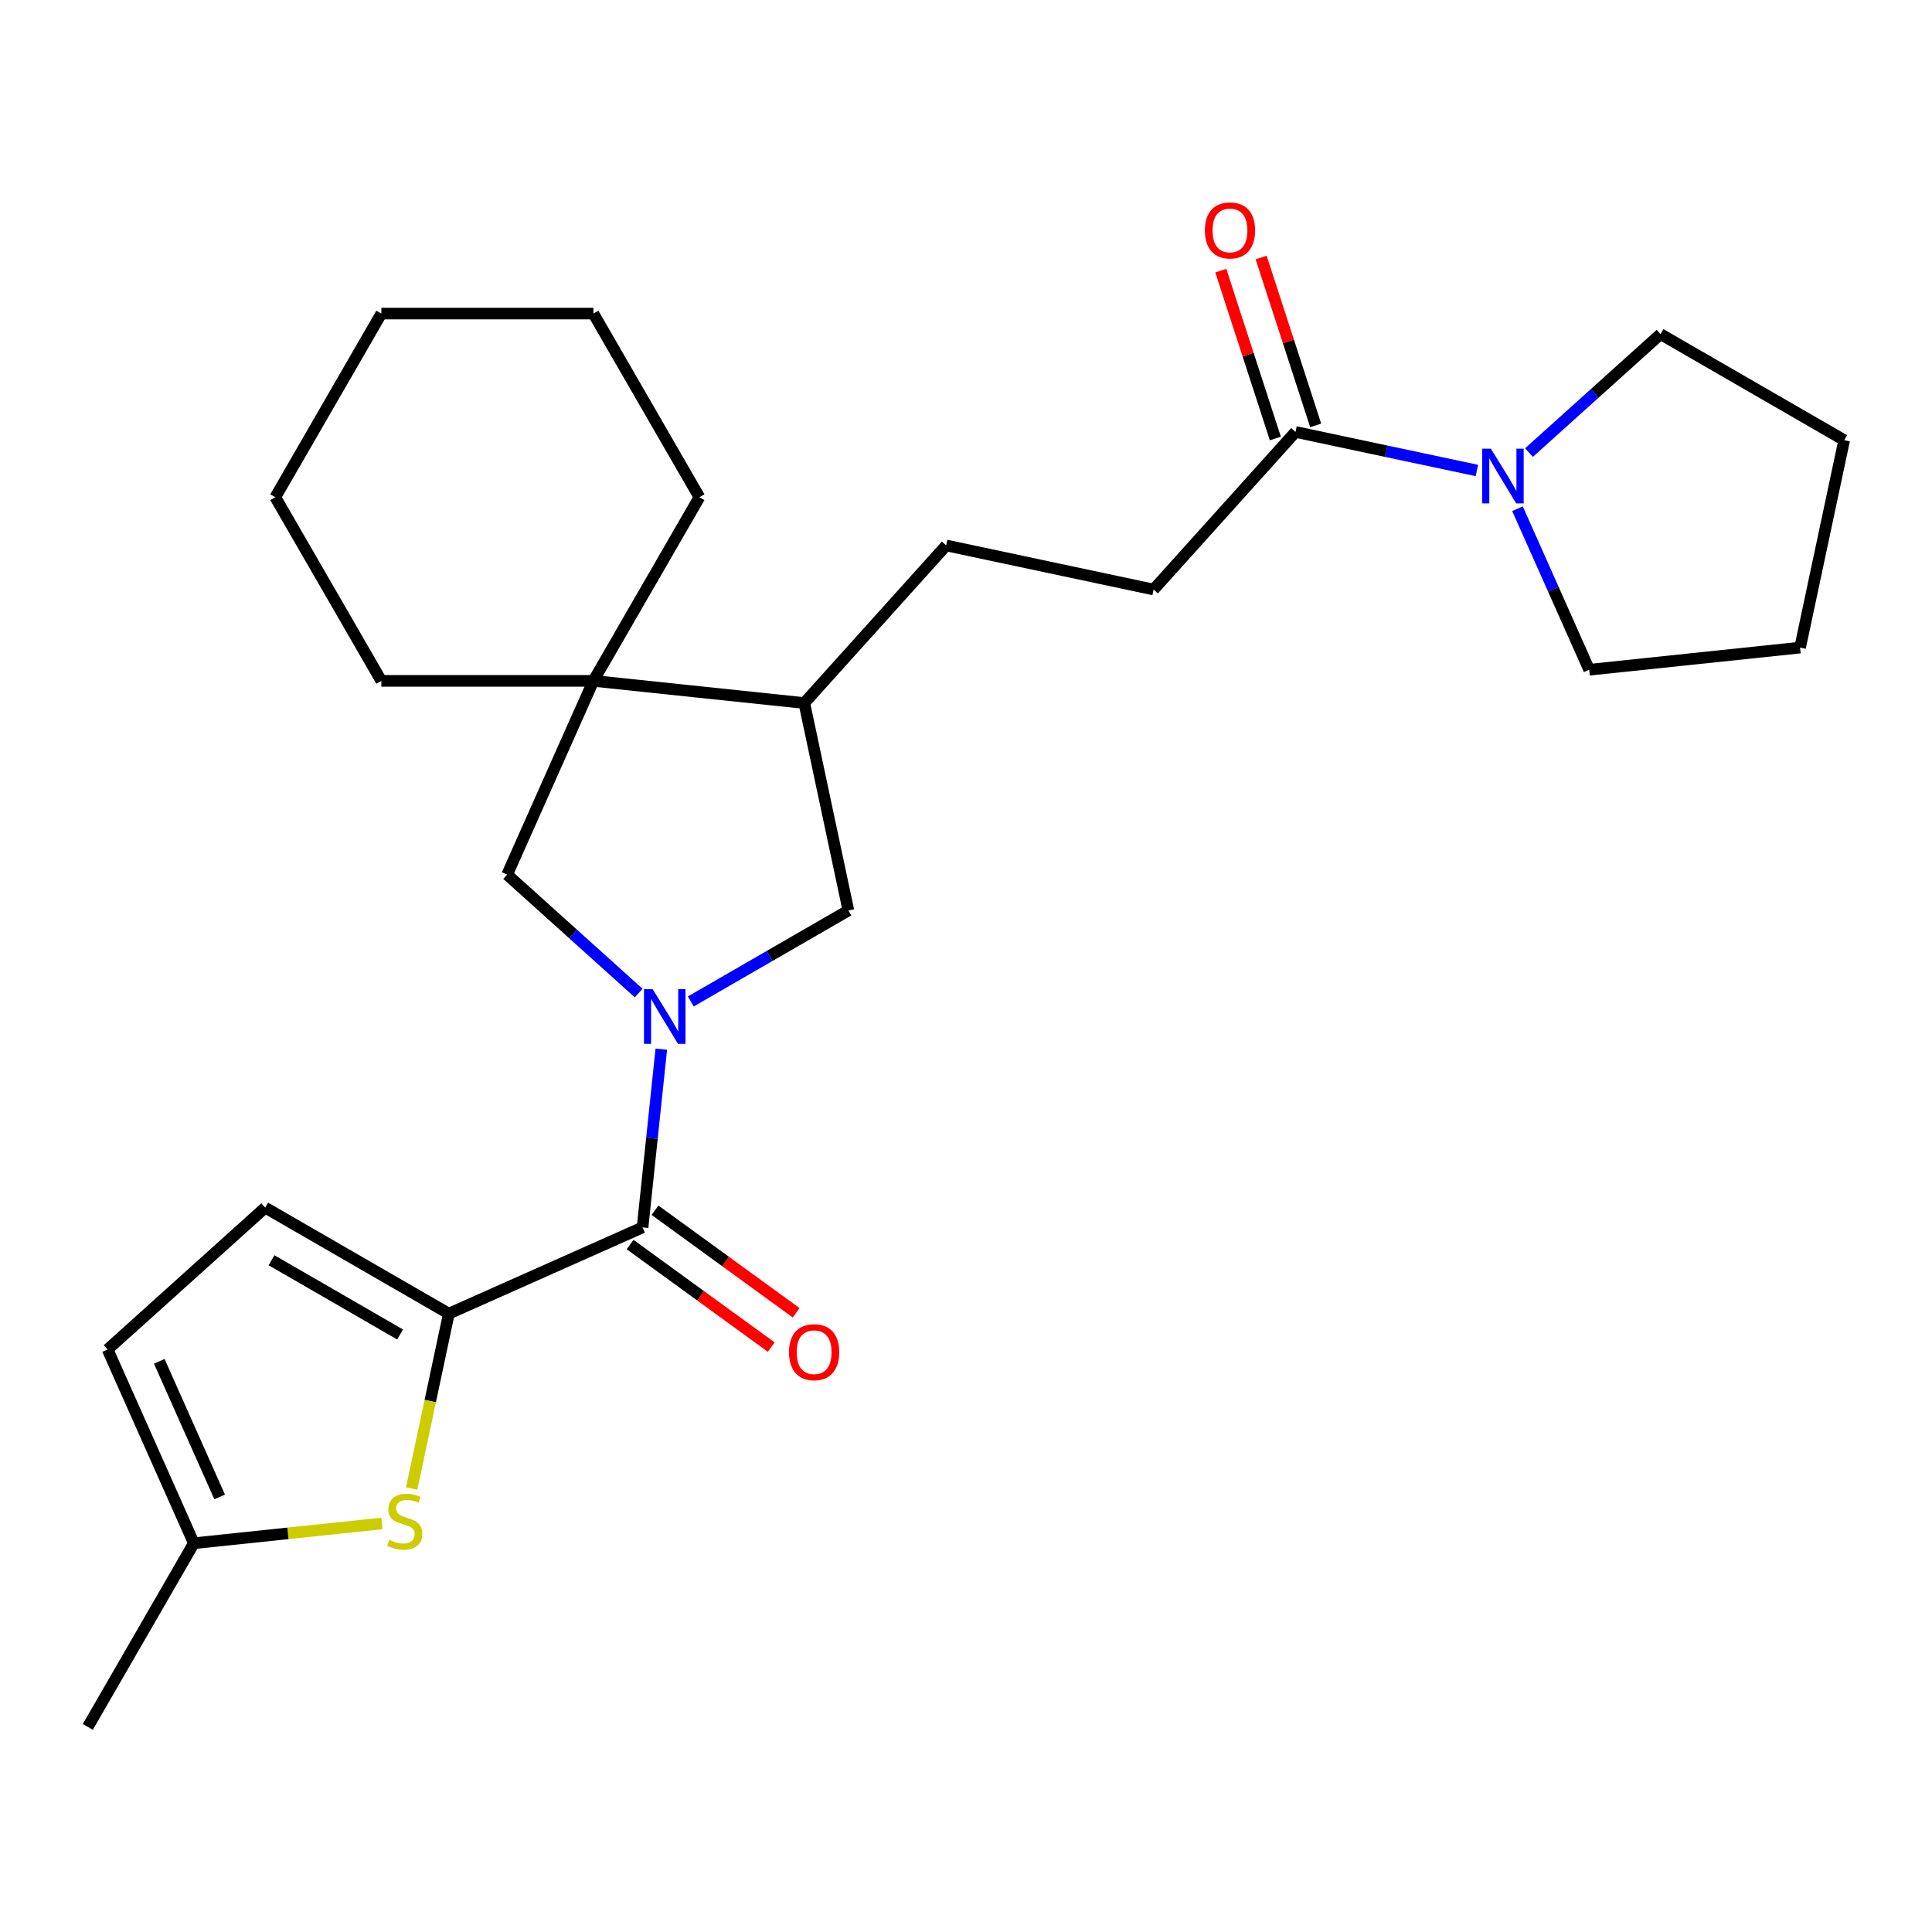 <?xml version='1.0' encoding='iso-8859-1'?>
<svg version='1.1' baseProfile='full'
              xmlns='http://www.w3.org/2000/svg'
                      xmlns:rdkit='http://www.rdkit.org/xml'
                      xmlns:xlink='http://www.w3.org/1999/xlink'
                  xml:space='preserve'
width='1000px' height='1000px' viewBox='0 0 1000 1000'>
<!-- END OF HEADER -->
<rect style='opacity:1.0;fill:#FFFFFF;stroke:none' width='1000' height='1000' x='0' y='0'> </rect>
<path class='bond-1' d='M 342.287,543.04 L 337.439,589.168' style='fill:none;fill-rule:evenodd;stroke:#0000FF;stroke-width:6px;stroke-linecap:butt;stroke-linejoin:miter;stroke-opacity:1' />
<path class='bond-1' d='M 337.439,589.168 L 332.591,635.297' style='fill:none;fill-rule:evenodd;stroke:#000000;stroke-width:6px;stroke-linecap:butt;stroke-linejoin:miter;stroke-opacity:1' />
<path class='bond-3' d='M 330.58,513.995 L 296.537,483.343' style='fill:none;fill-rule:evenodd;stroke:#0000FF;stroke-width:6px;stroke-linecap:butt;stroke-linejoin:miter;stroke-opacity:1' />
<path class='bond-3' d='M 296.537,483.343 L 262.495,452.69' style='fill:none;fill-rule:evenodd;stroke:#000000;stroke-width:6px;stroke-linecap:butt;stroke-linejoin:miter;stroke-opacity:1' />
<path class='bond-8' d='M 357.548,518.351 L 398.335,494.803' style='fill:none;fill-rule:evenodd;stroke:#0000FF;stroke-width:6px;stroke-linecap:butt;stroke-linejoin:miter;stroke-opacity:1' />
<path class='bond-8' d='M 398.335,494.803 L 439.121,471.255' style='fill:none;fill-rule:evenodd;stroke:#000000;stroke-width:6px;stroke-linecap:butt;stroke-linejoin:miter;stroke-opacity:1' />
<path class='bond-0' d='M 232.318,679.941 L 332.591,635.297' style='fill:none;fill-rule:evenodd;stroke:#000000;stroke-width:6px;stroke-linecap:butt;stroke-linejoin:miter;stroke-opacity:1' />
<path class='bond-2' d='M 232.318,679.941 L 222.7,725.191' style='fill:none;fill-rule:evenodd;stroke:#000000;stroke-width:6px;stroke-linecap:butt;stroke-linejoin:miter;stroke-opacity:1' />
<path class='bond-2' d='M 222.7,725.191 L 213.082,770.441' style='fill:none;fill-rule:evenodd;stroke:#CCCC00;stroke-width:6px;stroke-linecap:butt;stroke-linejoin:miter;stroke-opacity:1' />
<path class='bond-7' d='M 232.318,679.941 L 137.261,625.06' style='fill:none;fill-rule:evenodd;stroke:#000000;stroke-width:6px;stroke-linecap:butt;stroke-linejoin:miter;stroke-opacity:1' />
<path class='bond-7' d='M 207.083,690.721 L 140.543,652.304' style='fill:none;fill-rule:evenodd;stroke:#000000;stroke-width:6px;stroke-linecap:butt;stroke-linejoin:miter;stroke-opacity:1' />
<path class='bond-12' d='M 326.139,644.177 L 362.667,670.716' style='fill:none;fill-rule:evenodd;stroke:#000000;stroke-width:6px;stroke-linecap:butt;stroke-linejoin:miter;stroke-opacity:1' />
<path class='bond-12' d='M 362.667,670.716 L 399.195,697.255' style='fill:none;fill-rule:evenodd;stroke:#FF0000;stroke-width:6px;stroke-linecap:butt;stroke-linejoin:miter;stroke-opacity:1' />
<path class='bond-12' d='M 339.043,626.417 L 375.57,652.956' style='fill:none;fill-rule:evenodd;stroke:#000000;stroke-width:6px;stroke-linecap:butt;stroke-linejoin:miter;stroke-opacity:1' />
<path class='bond-12' d='M 375.57,652.956 L 412.098,679.495' style='fill:none;fill-rule:evenodd;stroke:#FF0000;stroke-width:6px;stroke-linecap:butt;stroke-linejoin:miter;stroke-opacity:1' />
<path class='bond-10' d='M 197.673,788.548 L 149.004,793.663' style='fill:none;fill-rule:evenodd;stroke:#CCCC00;stroke-width:6px;stroke-linecap:butt;stroke-linejoin:miter;stroke-opacity:1' />
<path class='bond-10' d='M 149.004,793.663 L 100.336,798.779' style='fill:none;fill-rule:evenodd;stroke:#000000;stroke-width:6px;stroke-linecap:butt;stroke-linejoin:miter;stroke-opacity:1' />
<path class='bond-4' d='M 262.495,452.69 L 307.139,352.417' style='fill:none;fill-rule:evenodd;stroke:#000000;stroke-width:6px;stroke-linecap:butt;stroke-linejoin:miter;stroke-opacity:1' />
<path class='bond-18' d='M 307.139,352.417 L 362.02,257.36' style='fill:none;fill-rule:evenodd;stroke:#000000;stroke-width:6px;stroke-linecap:butt;stroke-linejoin:miter;stroke-opacity:1' />
<path class='bond-19' d='M 307.139,352.417 L 197.377,352.417' style='fill:none;fill-rule:evenodd;stroke:#000000;stroke-width:6px;stroke-linecap:butt;stroke-linejoin:miter;stroke-opacity:1' />
<path class='bond-26' d='M 307.139,352.417 L 416.3,363.891' style='fill:none;fill-rule:evenodd;stroke:#000000;stroke-width:6px;stroke-linecap:butt;stroke-linejoin:miter;stroke-opacity:1' />
<path class='bond-5' d='M 764.435,243.528 L 717.495,233.55' style='fill:none;fill-rule:evenodd;stroke:#0000FF;stroke-width:6px;stroke-linecap:butt;stroke-linejoin:miter;stroke-opacity:1' />
<path class='bond-5' d='M 717.495,233.55 L 670.555,223.573' style='fill:none;fill-rule:evenodd;stroke:#000000;stroke-width:6px;stroke-linecap:butt;stroke-linejoin:miter;stroke-opacity:1' />
<path class='bond-16' d='M 791.403,234.253 L 825.446,203.6' style='fill:none;fill-rule:evenodd;stroke:#0000FF;stroke-width:6px;stroke-linecap:butt;stroke-linejoin:miter;stroke-opacity:1' />
<path class='bond-16' d='M 825.446,203.6 L 859.488,172.948' style='fill:none;fill-rule:evenodd;stroke:#000000;stroke-width:6px;stroke-linecap:butt;stroke-linejoin:miter;stroke-opacity:1' />
<path class='bond-17' d='M 785.445,263.298 L 804.004,304.982' style='fill:none;fill-rule:evenodd;stroke:#0000FF;stroke-width:6px;stroke-linecap:butt;stroke-linejoin:miter;stroke-opacity:1' />
<path class='bond-17' d='M 804.004,304.982 L 822.563,346.667' style='fill:none;fill-rule:evenodd;stroke:#000000;stroke-width:6px;stroke-linecap:butt;stroke-linejoin:miter;stroke-opacity:1' />
<path class='bond-6' d='M 670.555,223.573 L 597.11,305.142' style='fill:none;fill-rule:evenodd;stroke:#000000;stroke-width:6px;stroke-linecap:butt;stroke-linejoin:miter;stroke-opacity:1' />
<path class='bond-14' d='M 680.994,220.181 L 666.879,176.738' style='fill:none;fill-rule:evenodd;stroke:#000000;stroke-width:6px;stroke-linecap:butt;stroke-linejoin:miter;stroke-opacity:1' />
<path class='bond-14' d='M 666.879,176.738 L 652.763,133.295' style='fill:none;fill-rule:evenodd;stroke:#FF0000;stroke-width:6px;stroke-linecap:butt;stroke-linejoin:miter;stroke-opacity:1' />
<path class='bond-14' d='M 660.116,226.965 L 646.001,183.522' style='fill:none;fill-rule:evenodd;stroke:#000000;stroke-width:6px;stroke-linecap:butt;stroke-linejoin:miter;stroke-opacity:1' />
<path class='bond-14' d='M 646.001,183.522 L 631.885,140.078' style='fill:none;fill-rule:evenodd;stroke:#FF0000;stroke-width:6px;stroke-linecap:butt;stroke-linejoin:miter;stroke-opacity:1' />
<path class='bond-11' d='M 137.261,625.06 L 55.691,698.506' style='fill:none;fill-rule:evenodd;stroke:#000000;stroke-width:6px;stroke-linecap:butt;stroke-linejoin:miter;stroke-opacity:1' />
<path class='bond-9' d='M 439.121,471.255 L 416.3,363.891' style='fill:none;fill-rule:evenodd;stroke:#000000;stroke-width:6px;stroke-linecap:butt;stroke-linejoin:miter;stroke-opacity:1' />
<path class='bond-15' d='M 416.3,363.891 L 489.746,282.321' style='fill:none;fill-rule:evenodd;stroke:#000000;stroke-width:6px;stroke-linecap:butt;stroke-linejoin:miter;stroke-opacity:1' />
<path class='bond-20' d='M 100.336,798.779 L 45.455,893.836' style='fill:none;fill-rule:evenodd;stroke:#000000;stroke-width:6px;stroke-linecap:butt;stroke-linejoin:miter;stroke-opacity:1' />
<path class='bond-27' d='M 100.336,798.779 L 55.691,698.506' style='fill:none;fill-rule:evenodd;stroke:#000000;stroke-width:6px;stroke-linecap:butt;stroke-linejoin:miter;stroke-opacity:1' />
<path class='bond-27' d='M 113.694,774.809 L 82.443,704.618' style='fill:none;fill-rule:evenodd;stroke:#000000;stroke-width:6px;stroke-linecap:butt;stroke-linejoin:miter;stroke-opacity:1' />
<path class='bond-13' d='M 597.11,305.142 L 489.746,282.321' style='fill:none;fill-rule:evenodd;stroke:#000000;stroke-width:6px;stroke-linecap:butt;stroke-linejoin:miter;stroke-opacity:1' />
<path class='bond-21' d='M 859.488,172.948 L 954.545,227.83' style='fill:none;fill-rule:evenodd;stroke:#000000;stroke-width:6px;stroke-linecap:butt;stroke-linejoin:miter;stroke-opacity:1' />
<path class='bond-22' d='M 822.563,346.667 L 931.725,335.193' style='fill:none;fill-rule:evenodd;stroke:#000000;stroke-width:6px;stroke-linecap:butt;stroke-linejoin:miter;stroke-opacity:1' />
<path class='bond-23' d='M 362.02,257.36 L 307.139,162.303' style='fill:none;fill-rule:evenodd;stroke:#000000;stroke-width:6px;stroke-linecap:butt;stroke-linejoin:miter;stroke-opacity:1' />
<path class='bond-24' d='M 197.377,352.417 L 142.495,257.36' style='fill:none;fill-rule:evenodd;stroke:#000000;stroke-width:6px;stroke-linecap:butt;stroke-linejoin:miter;stroke-opacity:1' />
<path class='bond-29' d='M 954.545,227.83 L 931.725,335.193' style='fill:none;fill-rule:evenodd;stroke:#000000;stroke-width:6px;stroke-linecap:butt;stroke-linejoin:miter;stroke-opacity:1' />
<path class='bond-28' d='M 307.139,162.303 L 197.377,162.303' style='fill:none;fill-rule:evenodd;stroke:#000000;stroke-width:6px;stroke-linecap:butt;stroke-linejoin:miter;stroke-opacity:1' />
<path class='bond-25' d='M 142.495,257.36 L 197.377,162.303' style='fill:none;fill-rule:evenodd;stroke:#000000;stroke-width:6px;stroke-linecap:butt;stroke-linejoin:miter;stroke-opacity:1' />
<path  class='atom-0' d='M 337.804 511.976
L 347.084 526.976
Q 348.004 528.456, 349.484 531.136
Q 350.964 533.816, 351.044 533.976
L 351.044 511.976
L 354.804 511.976
L 354.804 540.296
L 350.924 540.296
L 340.964 523.896
Q 339.804 521.976, 338.564 519.776
Q 337.364 517.576, 337.004 516.896
L 337.004 540.296
L 333.324 540.296
L 333.324 511.976
L 337.804 511.976
' fill='#0000FF'/>
<path  class='atom-3' d='M 201.497 797.025
Q 201.817 797.145, 203.137 797.705
Q 204.457 798.265, 205.897 798.625
Q 207.377 798.945, 208.817 798.945
Q 211.497 798.945, 213.057 797.665
Q 214.617 796.345, 214.617 794.065
Q 214.617 792.505, 213.817 791.545
Q 213.057 790.585, 211.857 790.065
Q 210.657 789.545, 208.657 788.945
Q 206.137 788.185, 204.617 787.465
Q 203.137 786.745, 202.057 785.225
Q 201.017 783.705, 201.017 781.145
Q 201.017 777.585, 203.417 775.385
Q 205.857 773.185, 210.657 773.185
Q 213.937 773.185, 217.657 774.745
L 216.737 777.825
Q 213.337 776.425, 210.777 776.425
Q 208.017 776.425, 206.497 777.585
Q 204.977 778.705, 205.017 780.665
Q 205.017 782.185, 205.777 783.105
Q 206.577 784.025, 207.697 784.545
Q 208.857 785.065, 210.777 785.665
Q 213.337 786.465, 214.857 787.265
Q 216.377 788.065, 217.457 789.705
Q 218.577 791.305, 218.577 794.065
Q 218.577 797.985, 215.937 800.105
Q 213.337 802.185, 208.977 802.185
Q 206.457 802.185, 204.537 801.625
Q 202.657 801.105, 200.417 800.185
L 201.497 797.025
' fill='#CCCC00'/>
<path  class='atom-6' d='M 771.659 232.234
L 780.939 247.234
Q 781.859 248.714, 783.339 251.394
Q 784.819 254.074, 784.899 254.234
L 784.899 232.234
L 788.659 232.234
L 788.659 260.554
L 784.779 260.554
L 774.819 244.154
Q 773.659 242.234, 772.419 240.034
Q 771.219 237.834, 770.859 237.154
L 770.859 260.554
L 767.179 260.554
L 767.179 232.234
L 771.659 232.234
' fill='#0000FF'/>
<path  class='atom-13' d='M 408.391 699.894
Q 408.391 693.094, 411.751 689.294
Q 415.111 685.494, 421.391 685.494
Q 427.671 685.494, 431.031 689.294
Q 434.391 693.094, 434.391 699.894
Q 434.391 706.774, 430.991 710.694
Q 427.591 714.574, 421.391 714.574
Q 415.151 714.574, 411.751 710.694
Q 408.391 706.814, 408.391 699.894
M 421.391 711.374
Q 425.711 711.374, 428.031 708.494
Q 430.391 705.574, 430.391 699.894
Q 430.391 694.334, 428.031 691.534
Q 425.711 688.694, 421.391 688.694
Q 417.071 688.694, 414.711 691.494
Q 412.391 694.294, 412.391 699.894
Q 412.391 705.614, 414.711 708.494
Q 417.071 711.374, 421.391 711.374
' fill='#FF0000'/>
<path  class='atom-15' d='M 623.637 119.262
Q 623.637 112.462, 626.997 108.662
Q 630.357 104.862, 636.637 104.862
Q 642.917 104.862, 646.277 108.662
Q 649.637 112.462, 649.637 119.262
Q 649.637 126.142, 646.237 130.062
Q 642.837 133.942, 636.637 133.942
Q 630.397 133.942, 626.997 130.062
Q 623.637 126.182, 623.637 119.262
M 636.637 130.742
Q 640.957 130.742, 643.277 127.862
Q 645.637 124.942, 645.637 119.262
Q 645.637 113.702, 643.277 110.902
Q 640.957 108.062, 636.637 108.062
Q 632.317 108.062, 629.957 110.862
Q 627.637 113.662, 627.637 119.262
Q 627.637 124.982, 629.957 127.862
Q 632.317 130.742, 636.637 130.742
' fill='#FF0000'/>
</svg>
